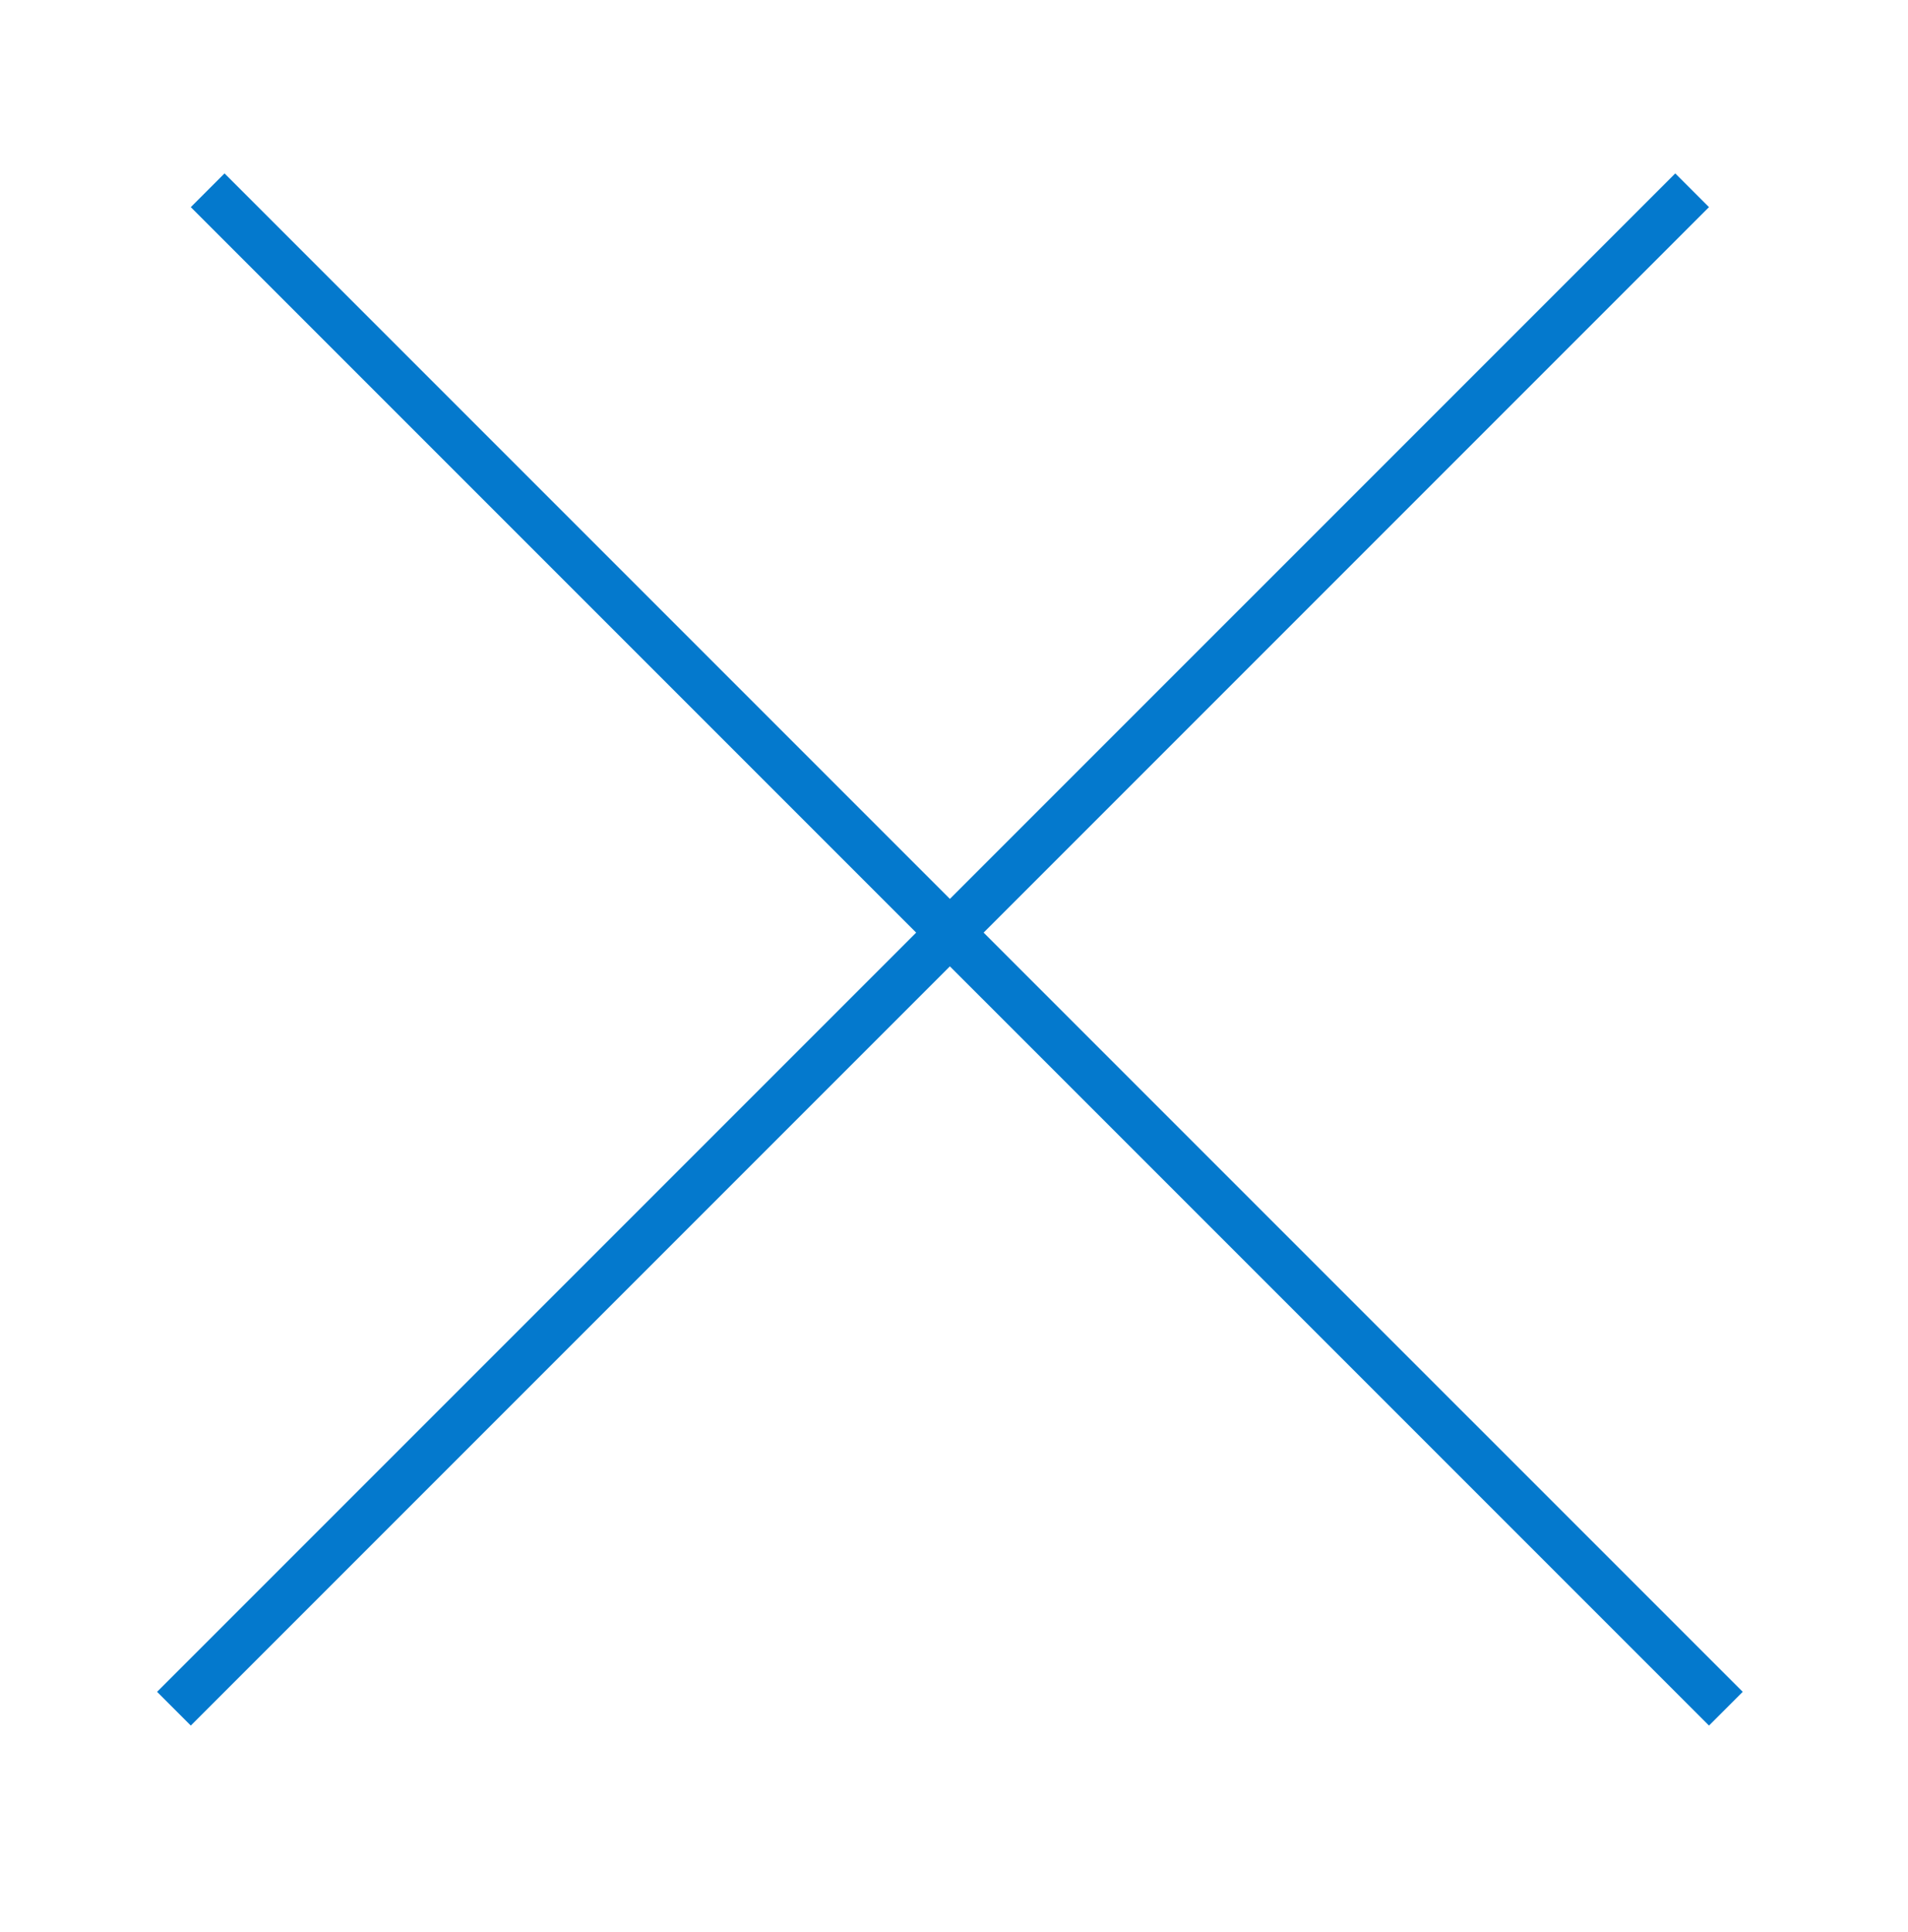 <svg xmlns="http://www.w3.org/2000/svg" width="80" height="81" viewBox="0 0 80 81" fill="none"><line x1="7.293" y1="71.631" x2="70.949" y2="7.976" stroke="#0479CD" stroke-width="2"></line><line x1="8.707" y1="7.976" x2="72.363" y2="71.631" stroke="#0479CD" stroke-width="2"></line></svg>